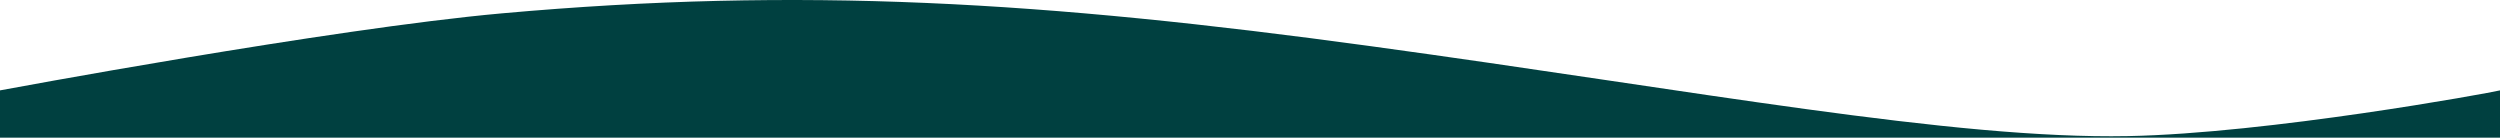 <svg width="1798" height="99" viewBox="0 0 1798 99" fill="#004040" xmlns="http://www.w3.org/2000/svg" class="g_wave1" preserveAspectRatio="none"><path d="M360.893 9.608C237.5 20.69 0 65 0 65V99H1798V65C1789.84 67.015 1631.31 95.945 1530.54 97.88C1404.58 100.299 1220.14 65.232 985.707 33.188C751.276 1.144 576.328 -9.74 360.893 9.608Z"/></svg>